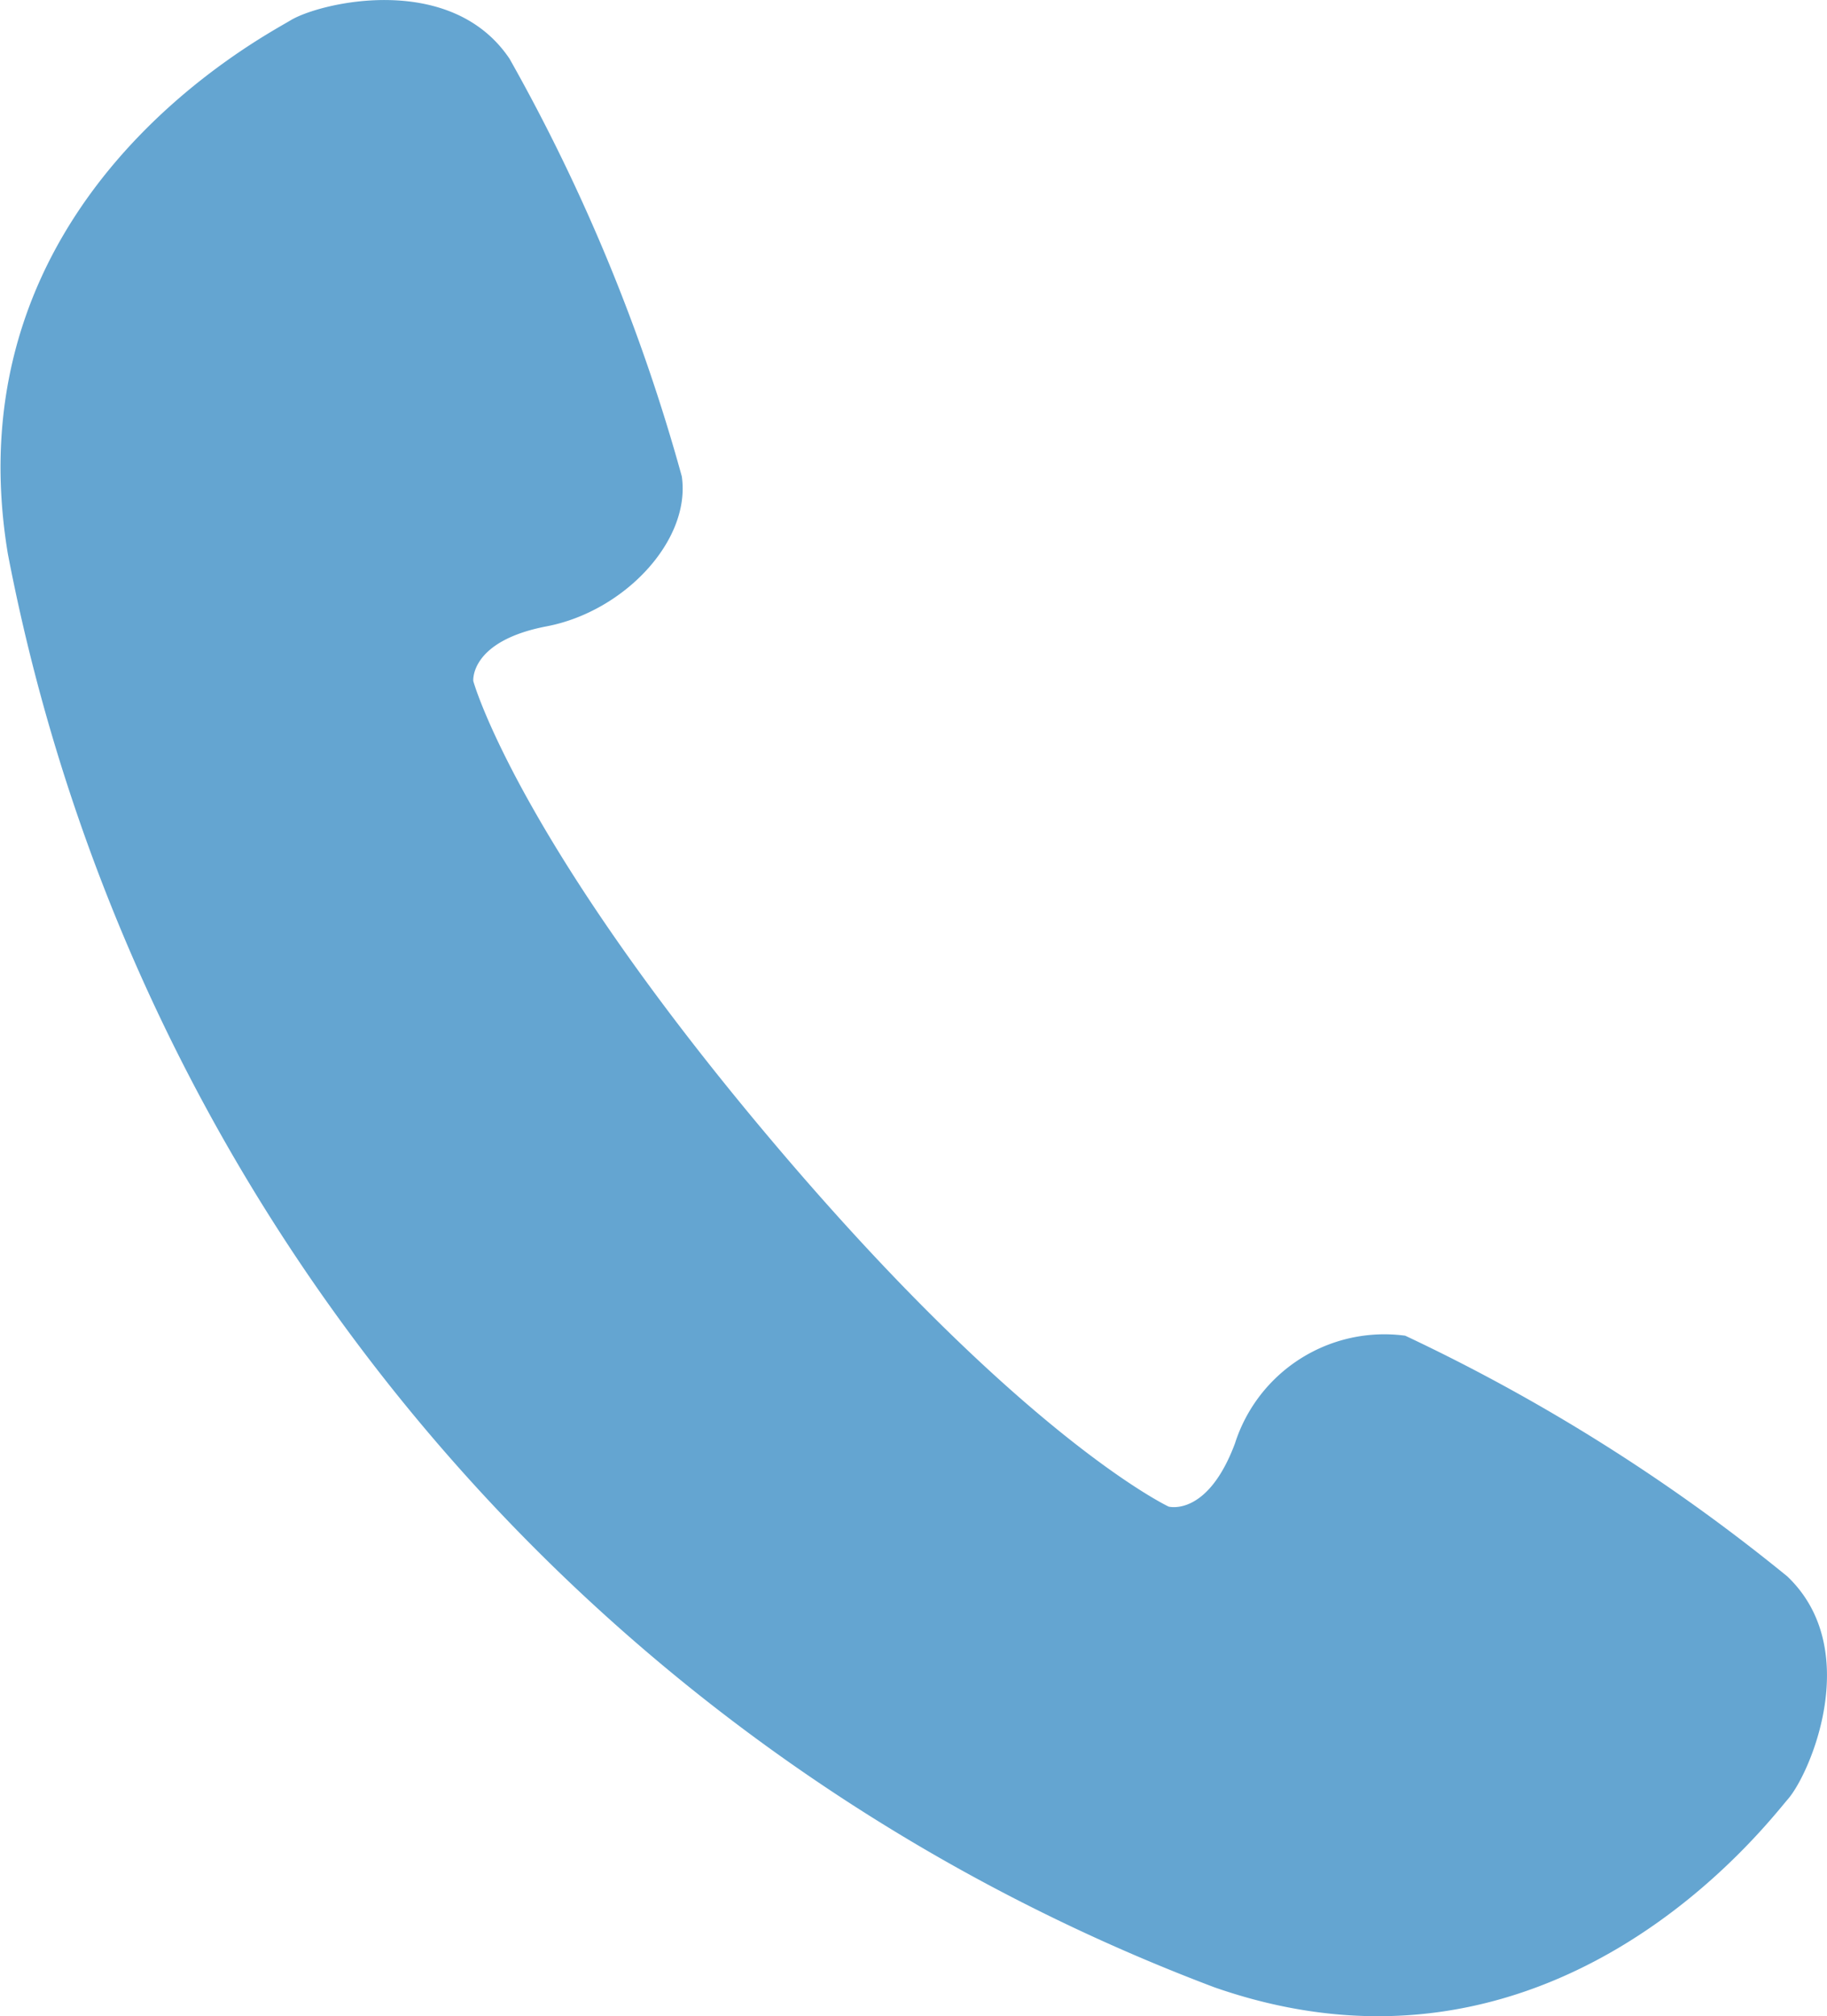 <?xml version="1.0" encoding="UTF-8"?>
<svg xmlns="http://www.w3.org/2000/svg" width="22.536" height="24.855" viewBox="0 0 22.536 24.855">
  <g id="グループ_195" data-name="グループ 195" transform="translate(0 0)">
    <path id="パス_40" data-name="パス 40" d="M403.033,387.434a22.837,22.837,0,0,0-4.714-2.968,1.935,1.935,0,0,0-2.1,1.329c-.34.909-.818.778-.818.778s-1.808-.848-4.928-4.55-3.649-5.627-3.649-5.627-.048-.493.906-.675,1.781-1.057,1.666-1.848a22.793,22.793,0,0,0-2.125-5.149c-.724-1.076-2.336-.694-2.7-.474s-4.212,2.218-3.488,6.578A23.659,23.659,0,0,0,395.968,392.5c4.173,1.453,6.794-2,7.073-2.322S403.971,388.329,403.033,387.434Z" transform="translate(-380.986 -368)" fill="#64a5d1"/>
  </g>
</svg>
